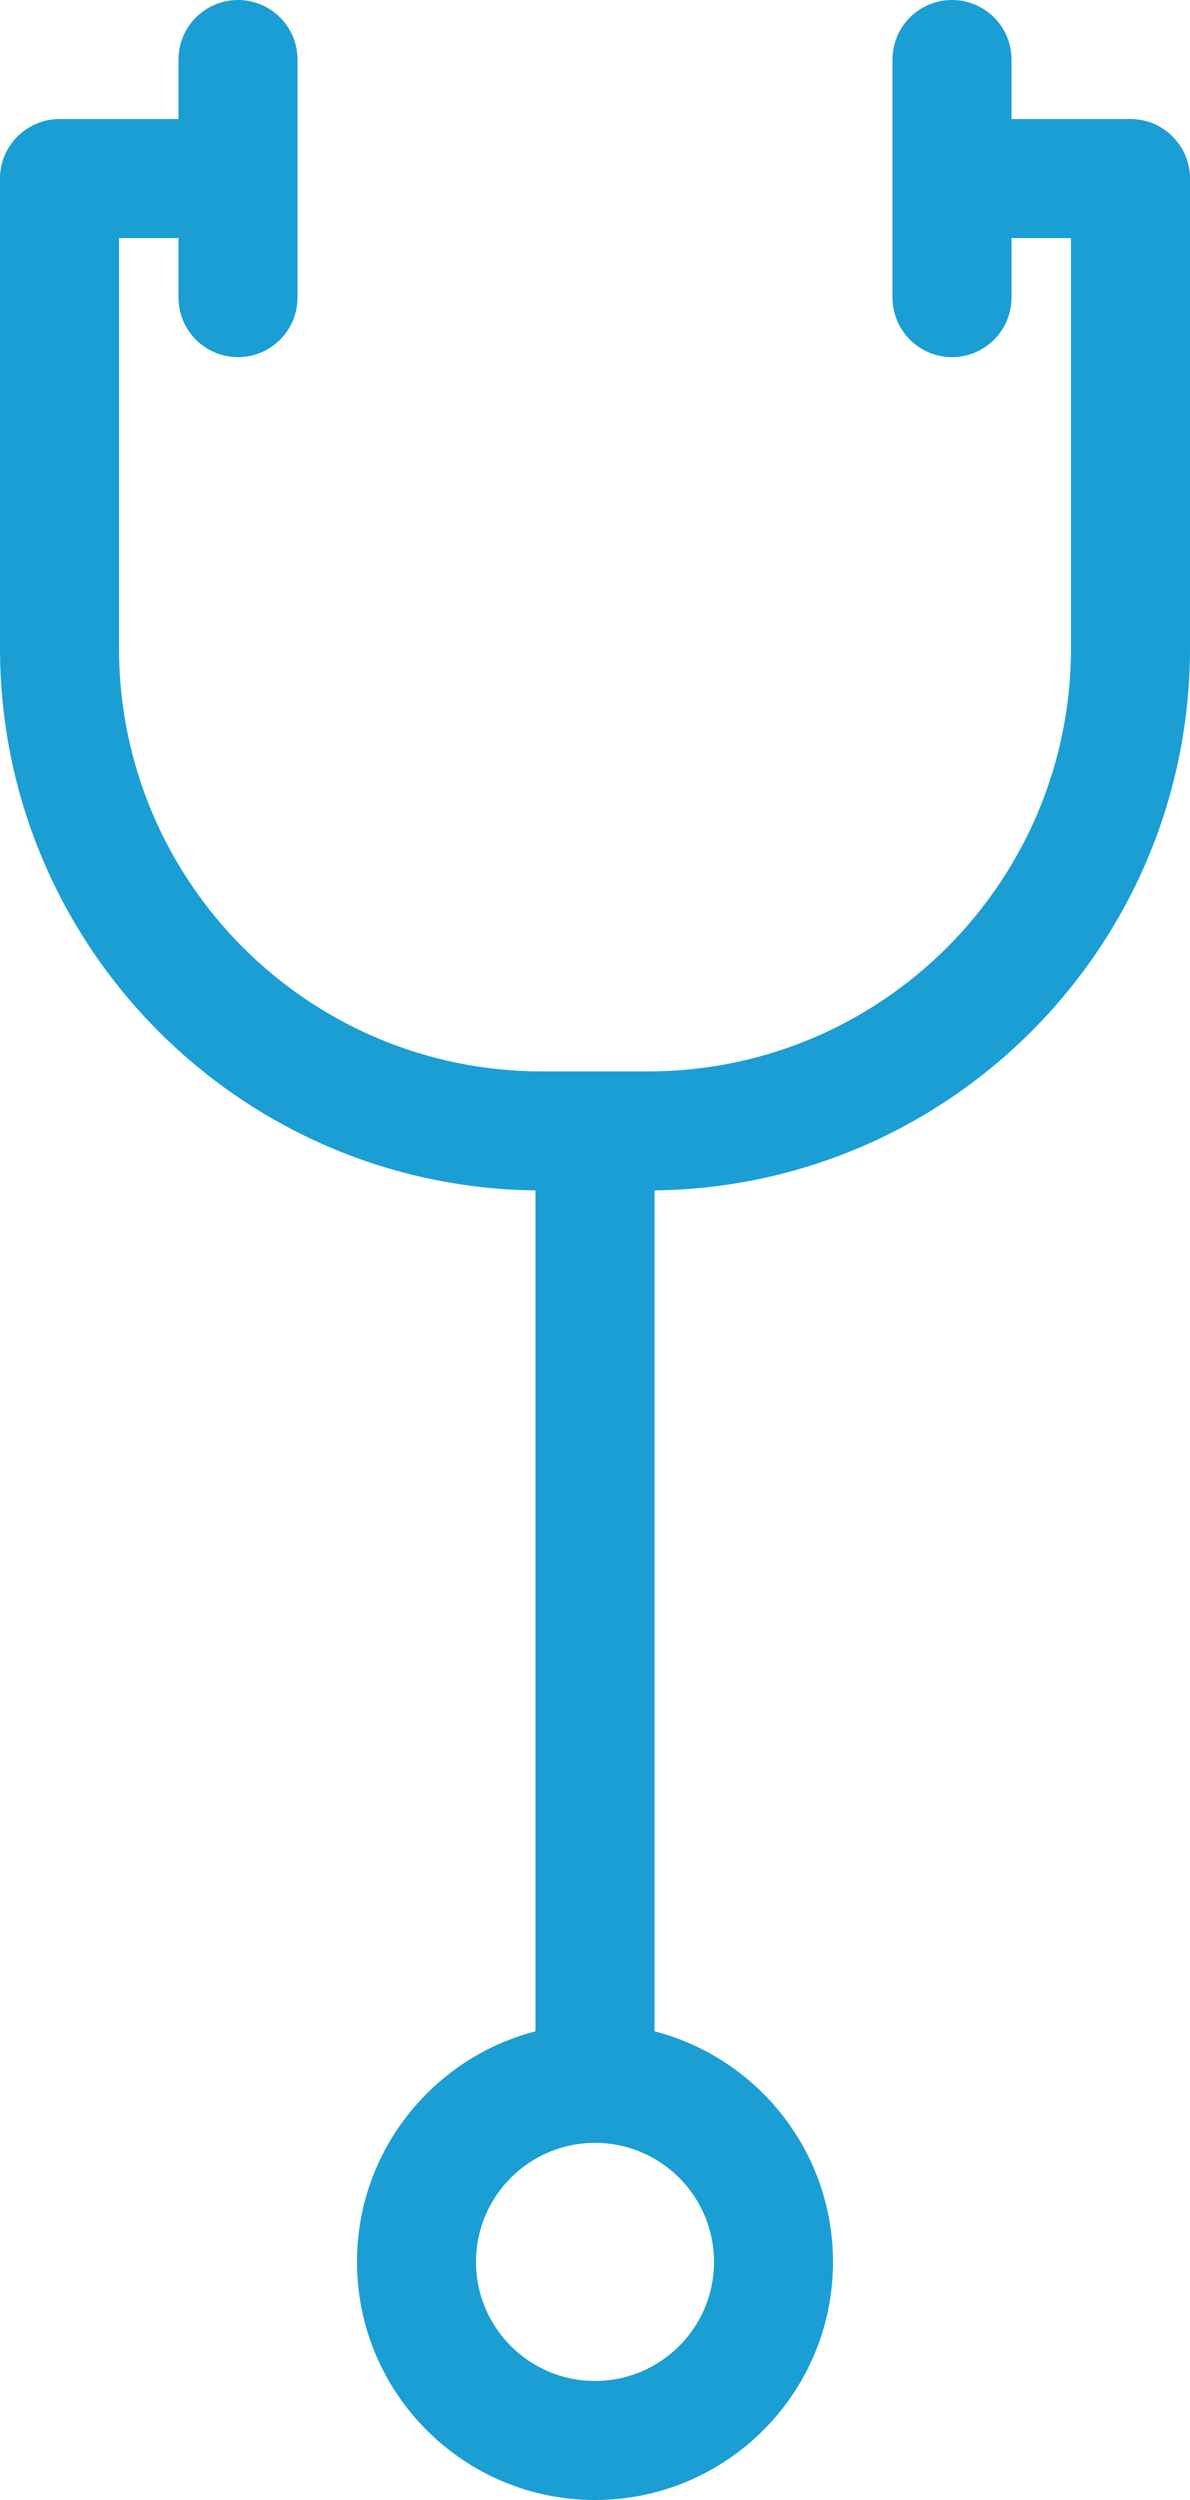 <svg width="20" height="42" viewBox="0 0 20 42" fill="none" xmlns="http://www.w3.org/2000/svg">
<path fill-rule="evenodd" clip-rule="evenodd" d="M17 4H18V10.888C18 14.816 14.816 18 10.888 18H9.112C5.184 18 2 14.816 2 10.888V4H3V5C3 5.552 3.448 6 4 6C4.552 6 5 5.552 5 5V1C5 0.448 4.552 0 4 0C3.448 0 3 0.448 3 1V2H1C0.532 2 0.139 2.322 0.03 2.756L0.023 2.788L0.016 2.823L0.011 2.854L0.007 2.885L0.003 2.917L0.001 2.949L0 2.981V3V10.888C0 15.883 4.02 19.94 9 19.999V34.126C7.276 34.571 6 36.138 6 38C6 40.208 7.792 42 10 42C12.208 42 14 40.208 14 38C14 36.138 12.724 34.571 11 34.126V19.999C15.98 19.94 20 15.883 20 10.888C20 6.926 20 3 20 3V2.992C19.997 2.571 19.732 2.211 19.361 2.067L19.337 2.058L19.308 2.048L19.277 2.039L19.244 2.03L19.208 2.022L19.177 2.016L19.146 2.011L19.115 2.007L19.083 2.003L19.051 2.001L19.019 2H19H17V1C17 0.448 16.552 0 16 0C15.448 0 15 0.448 15 1V5C15 5.552 15.448 6 16 6C16.552 6 17 5.552 17 5V4ZM10 36C11.104 36 12 36.896 12 38C12 39.104 11.104 40 10 40C8.896 40 8 39.104 8 38C8 36.896 8.896 36 10 36Z" fill="#1A9ED4"></path>
</svg>
